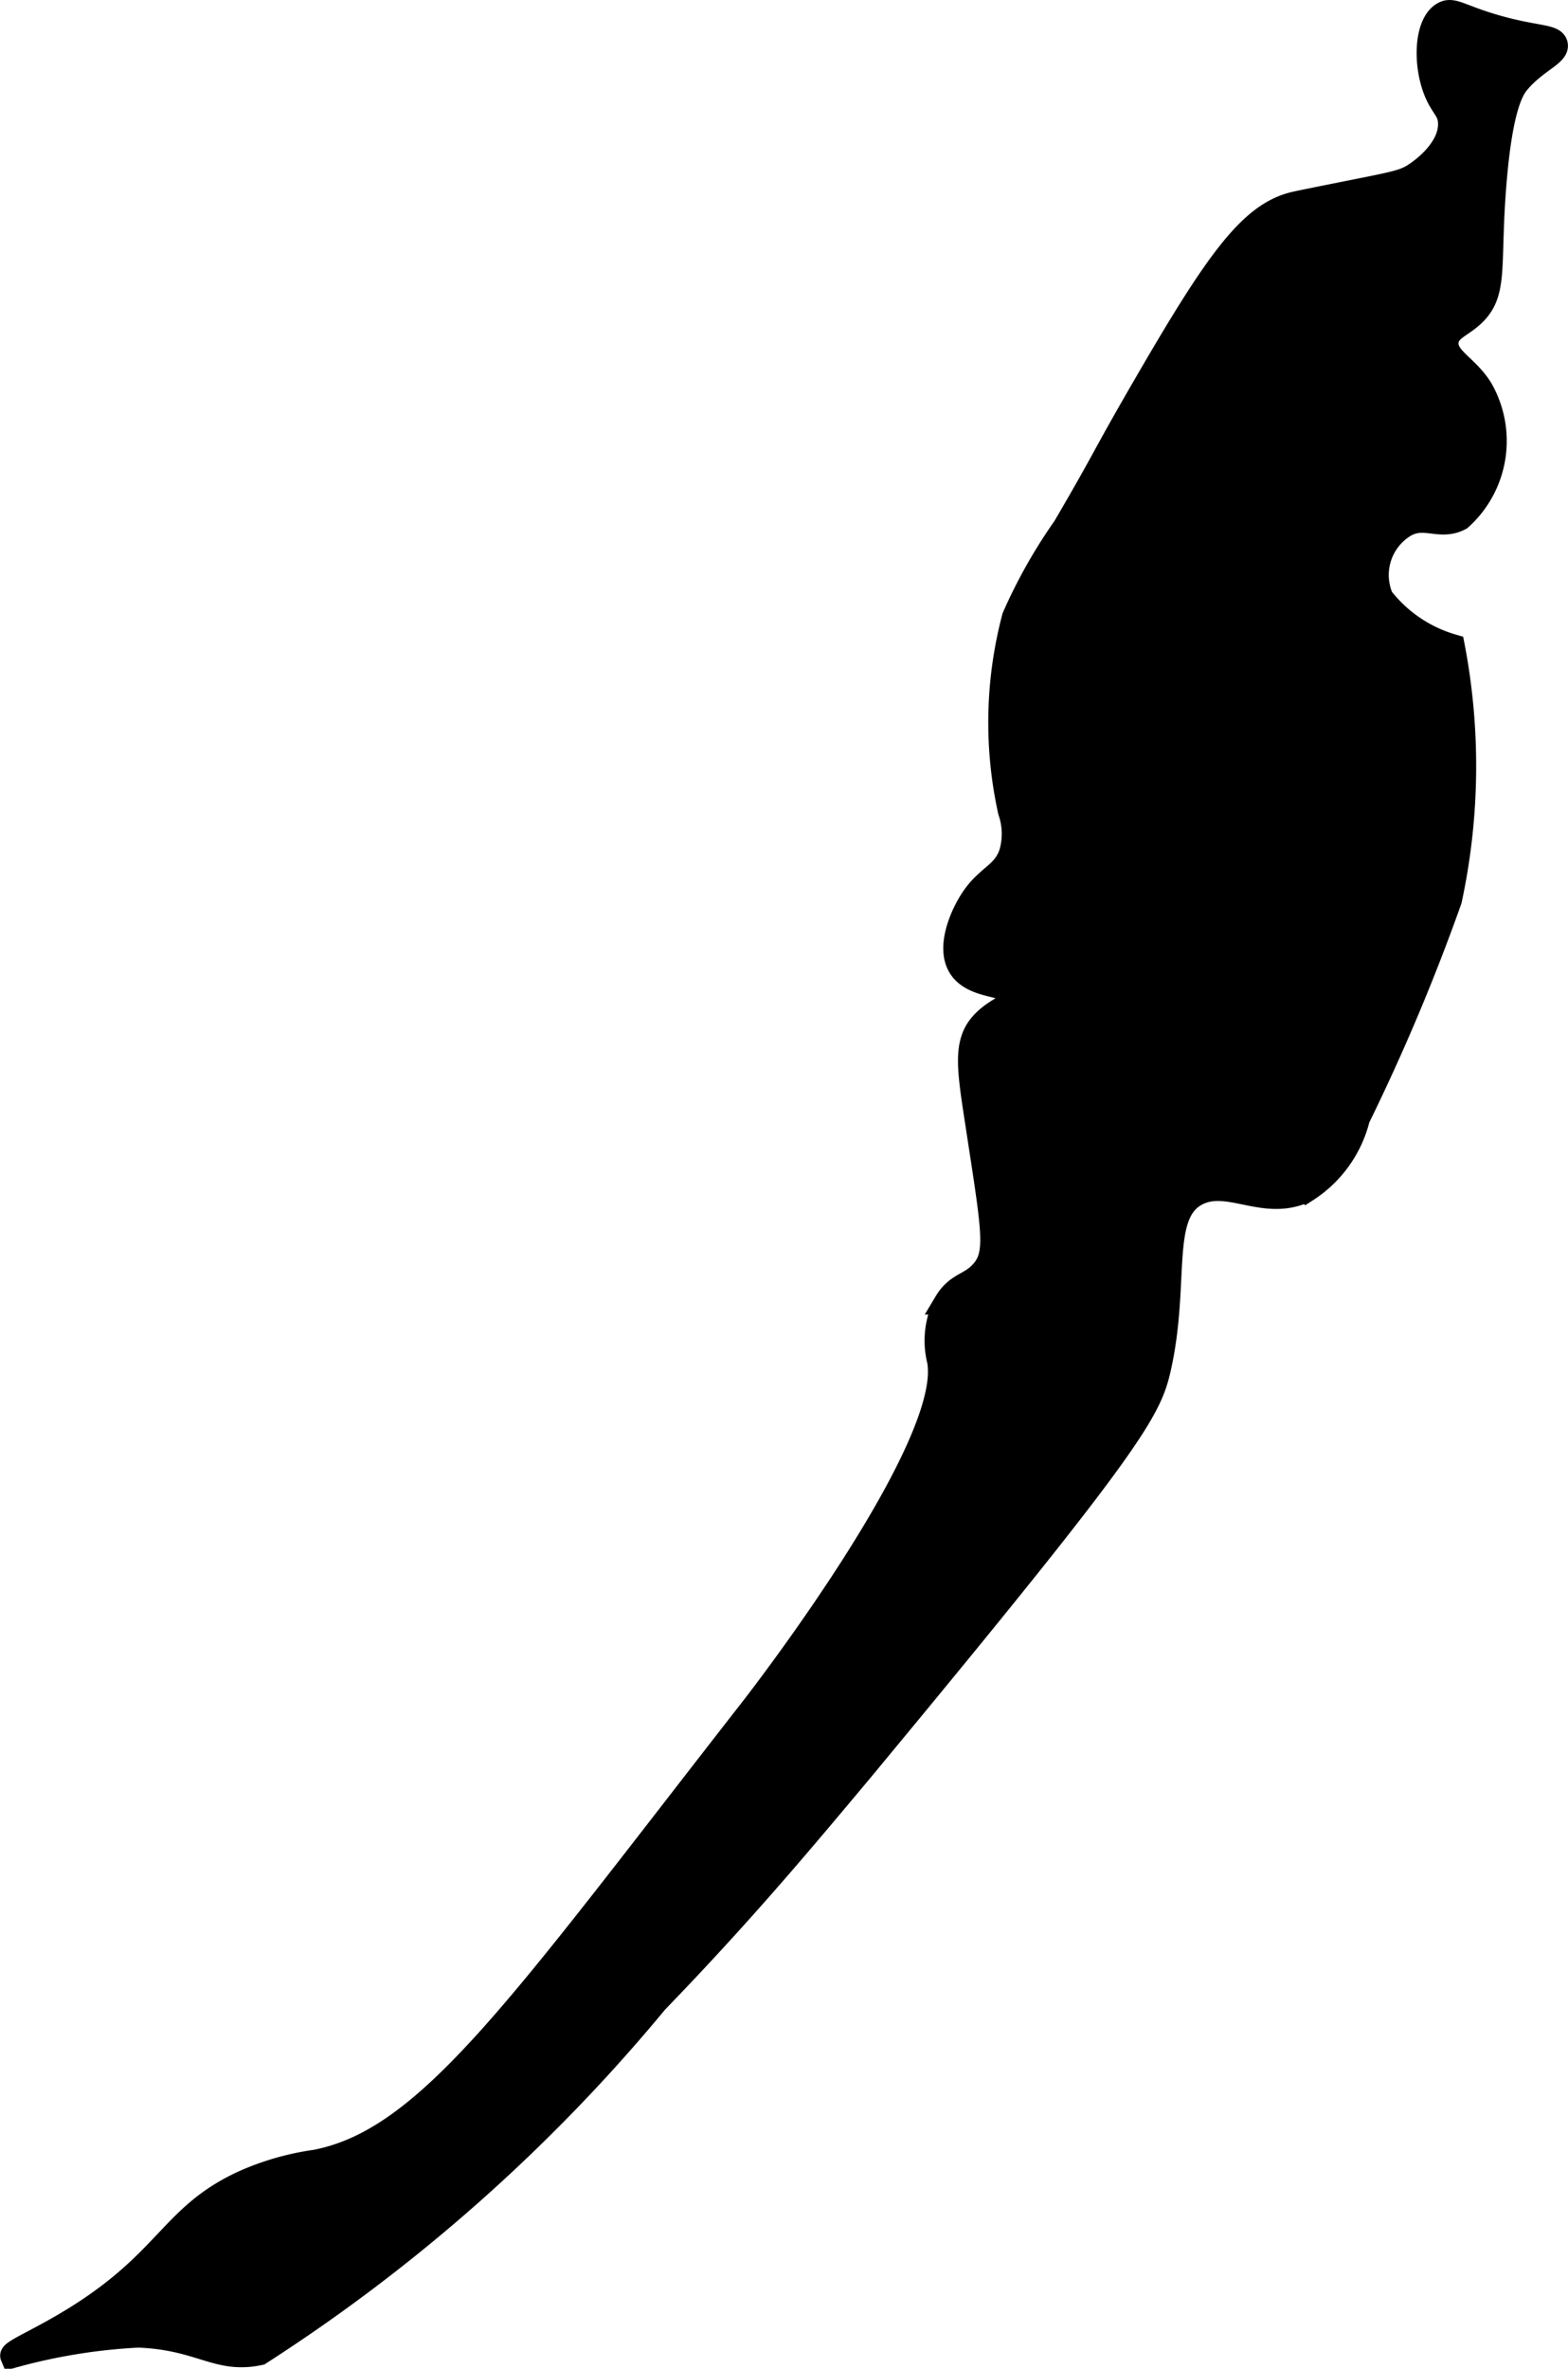 <?xml version="1.0" encoding="UTF-8"?>
<svg xmlns="http://www.w3.org/2000/svg"
     version="1.1"
     width="3.454mm"
     height="5.215mm"
     viewBox="0 0 9.79 14.783">
   <defs>
      <style type="text/css"><![CDATA[
      .a {
        stroke: #000;
        stroke-miterlimit: 10;
        stroke-width: 0.15px;
      }
    ]]></style>
   </defs>
   <path class="a"
         d="M7.152,2.401c-.272.468-.237.433-.505.891a3.221,3.221,0,0,0-.316.56A2.568,2.568,0,0,0,6.306,5.063a.432.432,0,0,1,.007.26c-.046.138-.149.144-.246.295-.061.094-.148.291-.074.414.084.14.328.103.338.182.007.059-.128.083-.213.192-.089.114-.068.269-.021.574.105.689.138.838.039.954-.076.089-.159.076-.23.195a.515.515,0,0,0-.043.362c.103.548-1.169,2.176-1.169,2.176-1.448,1.855-2.014,2.688-2.725,2.824a1.673,1.673,0,0,0-.447.128c-.427.196-.463.453-.957.787-.275.186-.502.267-.489.298a3.602,3.602,0,0,1,.787-.128c.391.015.494.167.758.11a10.76,10.76,0,0,0,2.476-2.195c.523-.541.877-.962,1.267-1.428.061-.073.106-.128.13-.157C7.084,8.986,7.179,8.795,7.237,8.537c.121-.538-.01-.968.242-1.09.2-.096.421.107.681-.021a.747.747,0,0,0,.319-.447,12.881,12.881,0,0,0,.574-1.362,3.969,3.969,0,0,0,.018-1.584.869.869,0,0,1-.445-.301.362.362,0,0,1,.135-.447c.129-.084.227.02.357-.05a.65.65,0,0,0,.128-.808c-.088-.142-.228-.192-.213-.298.011-.079.094-.095.17-.17.142-.139.087-.307.128-.809C9.371.651,9.447.55,9.48.511c.11-.131.249-.173.234-.234C9.701.224,9.591.238,9.352.171,9.119.106,9.073.051,9.012.086c-.105.06-.116.3-.052.471.042.112.091.126.094.21.006.17-.187.302-.213.319-.077.052-.129.058-.513.135-.03.006-.205.041-.235.048C7.813,1.329,7.604,1.621,7.152,2.401Z"/>
</svg>
